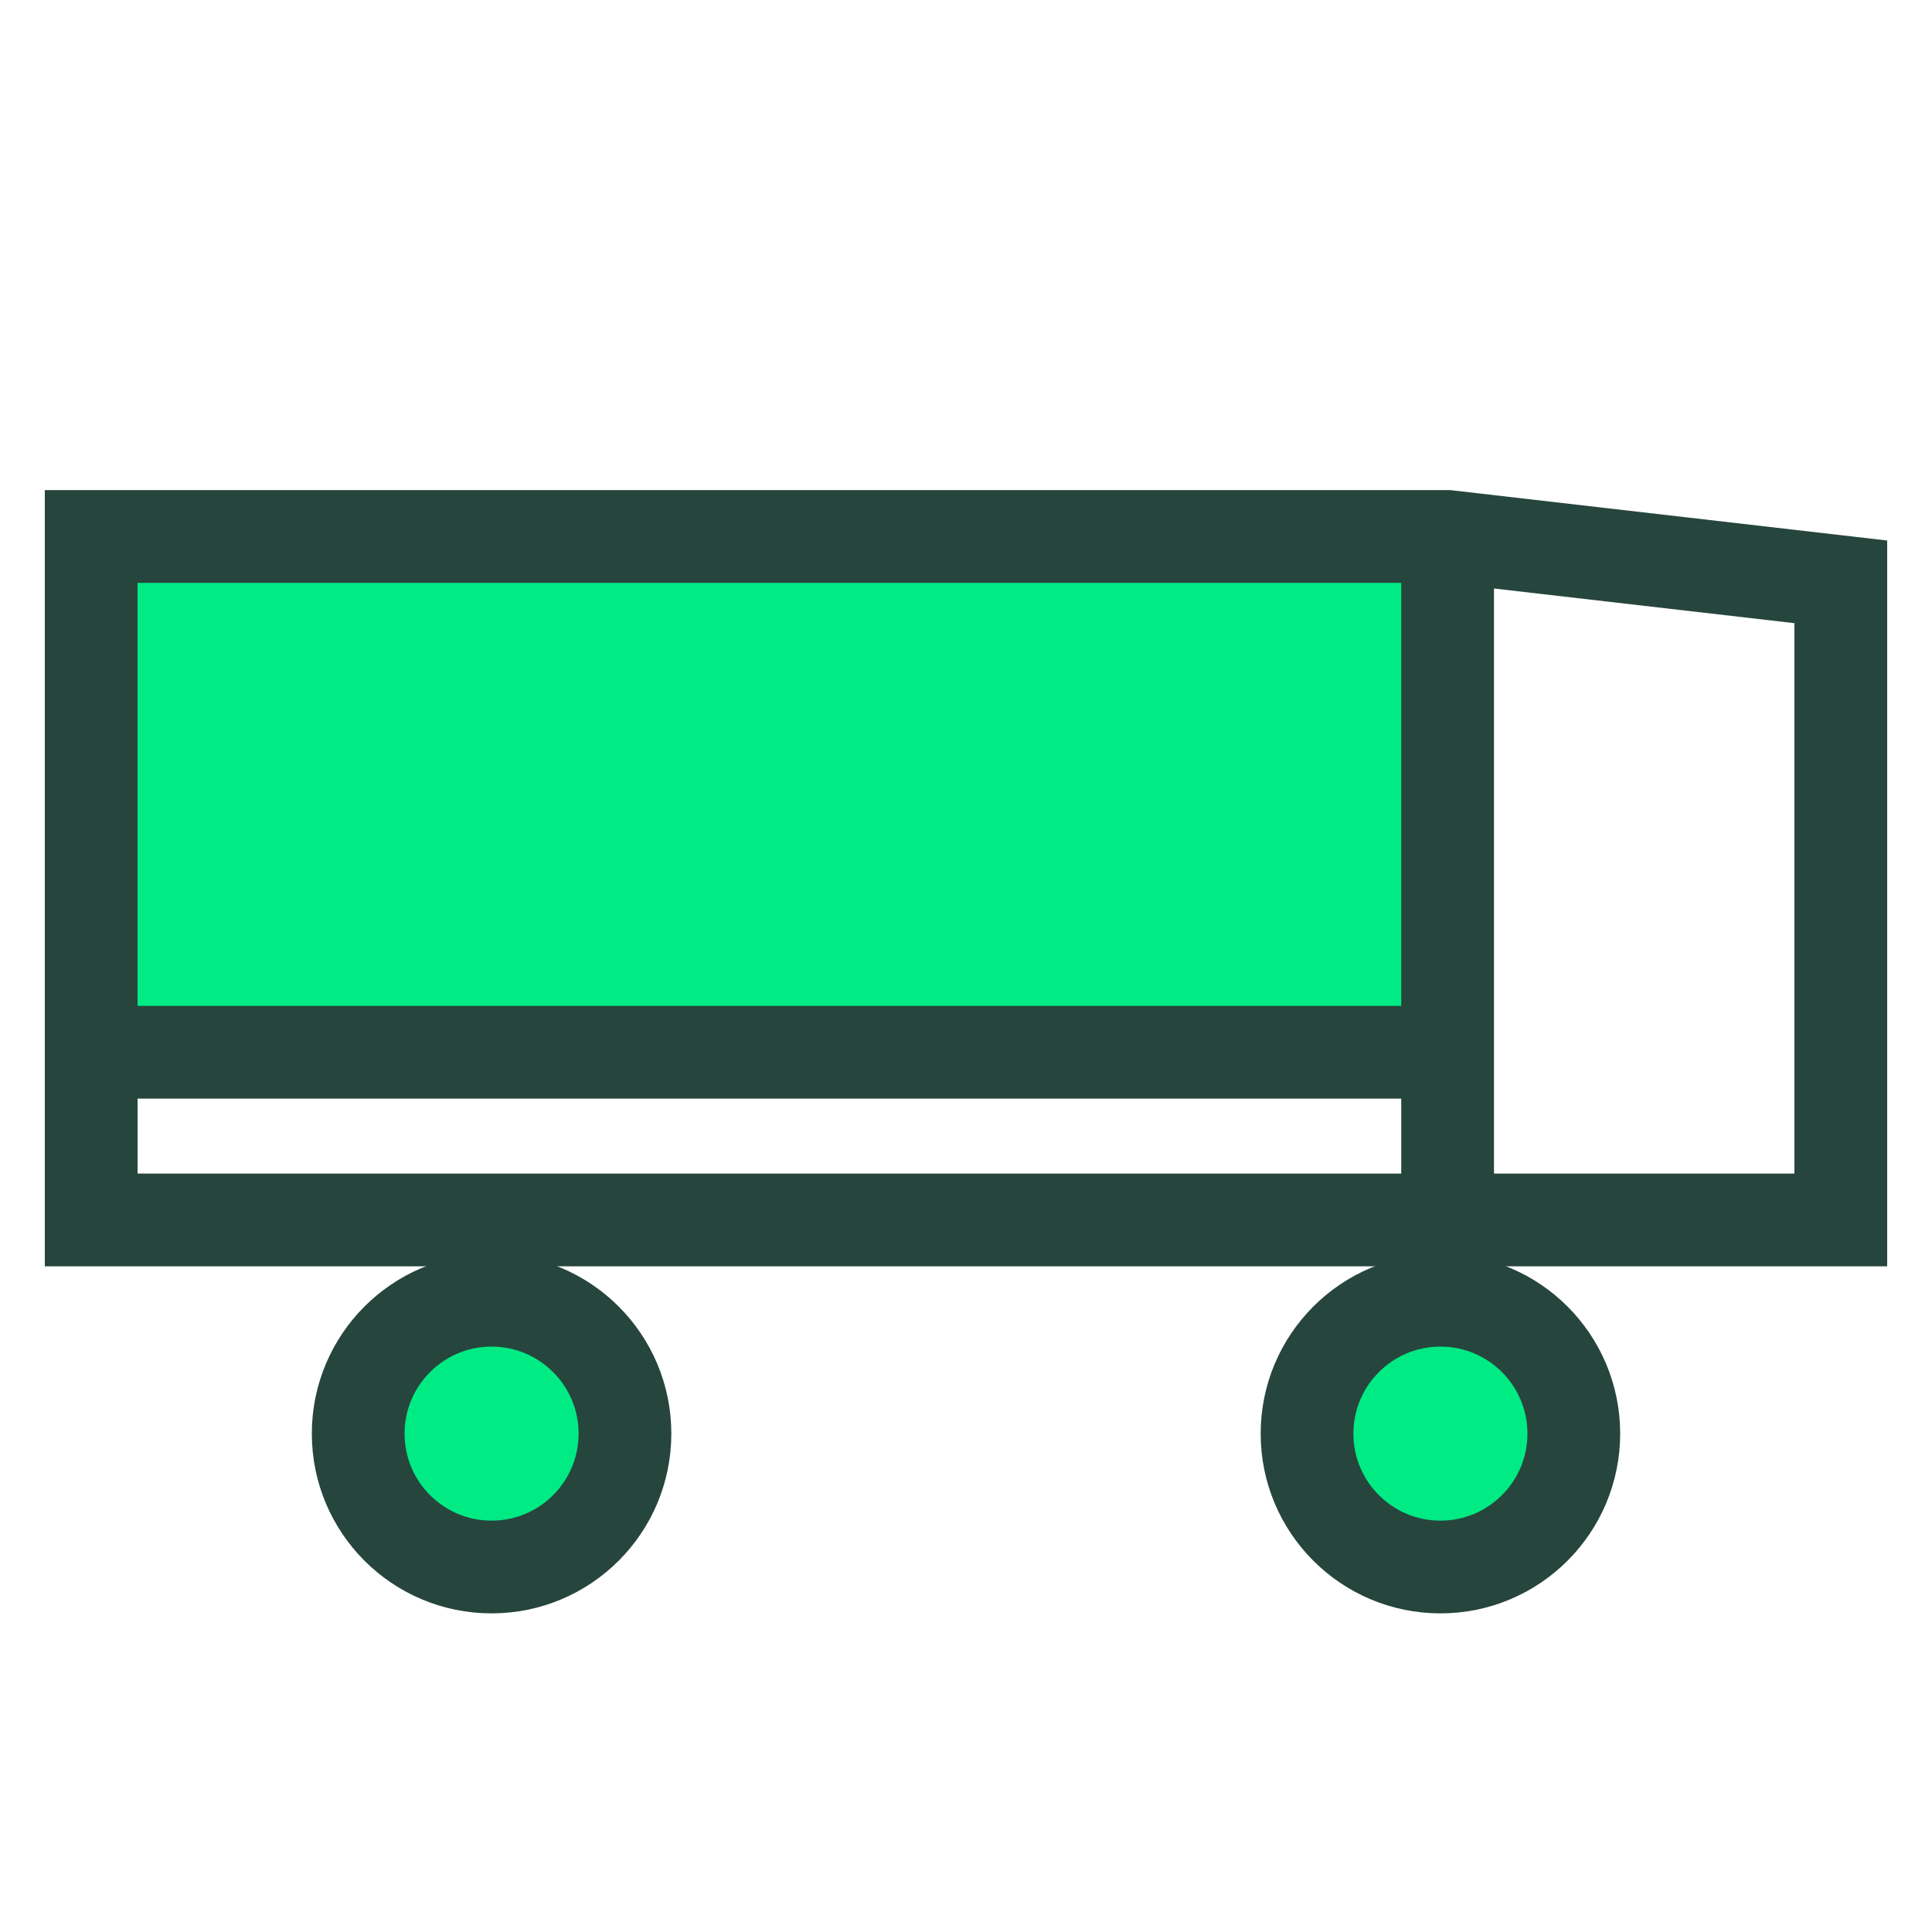 <?xml version="1.0" encoding="UTF-8"?> <svg xmlns="http://www.w3.org/2000/svg" id="Laag_1" data-name="Laag 1" viewBox="0 0 250 250"><defs><style> .cls-1, .cls-2 { stroke: #26453d; stroke-miterlimit: 10; stroke-width: 12px; } .cls-1, .cls-3 { fill: #00eb84; } .cls-2 { fill: none; } .cls-3 { stroke-width: 0px; } </style></defs><rect class="cls-3" x="11.8" y="69.42" width="175.52" height="66.74"></rect><polygon class="cls-2" points="238.2 157.86 11.8 157.86 11.8 69.42 187.32 69.42 238.2 75.29 238.2 157.86"></polygon><circle class="cls-1" cx="63.61" cy="185.51" r="17.26"></circle><circle class="cls-1" cx="186.39" cy="185.51" r="17.26"></circle><line class="cls-2" x1="187.32" y1="69.42" x2="187.32" y2="157.86"></line><line class="cls-2" x1="11.8" y1="136.16" x2="187.32" y2="136.16"></line></svg> 